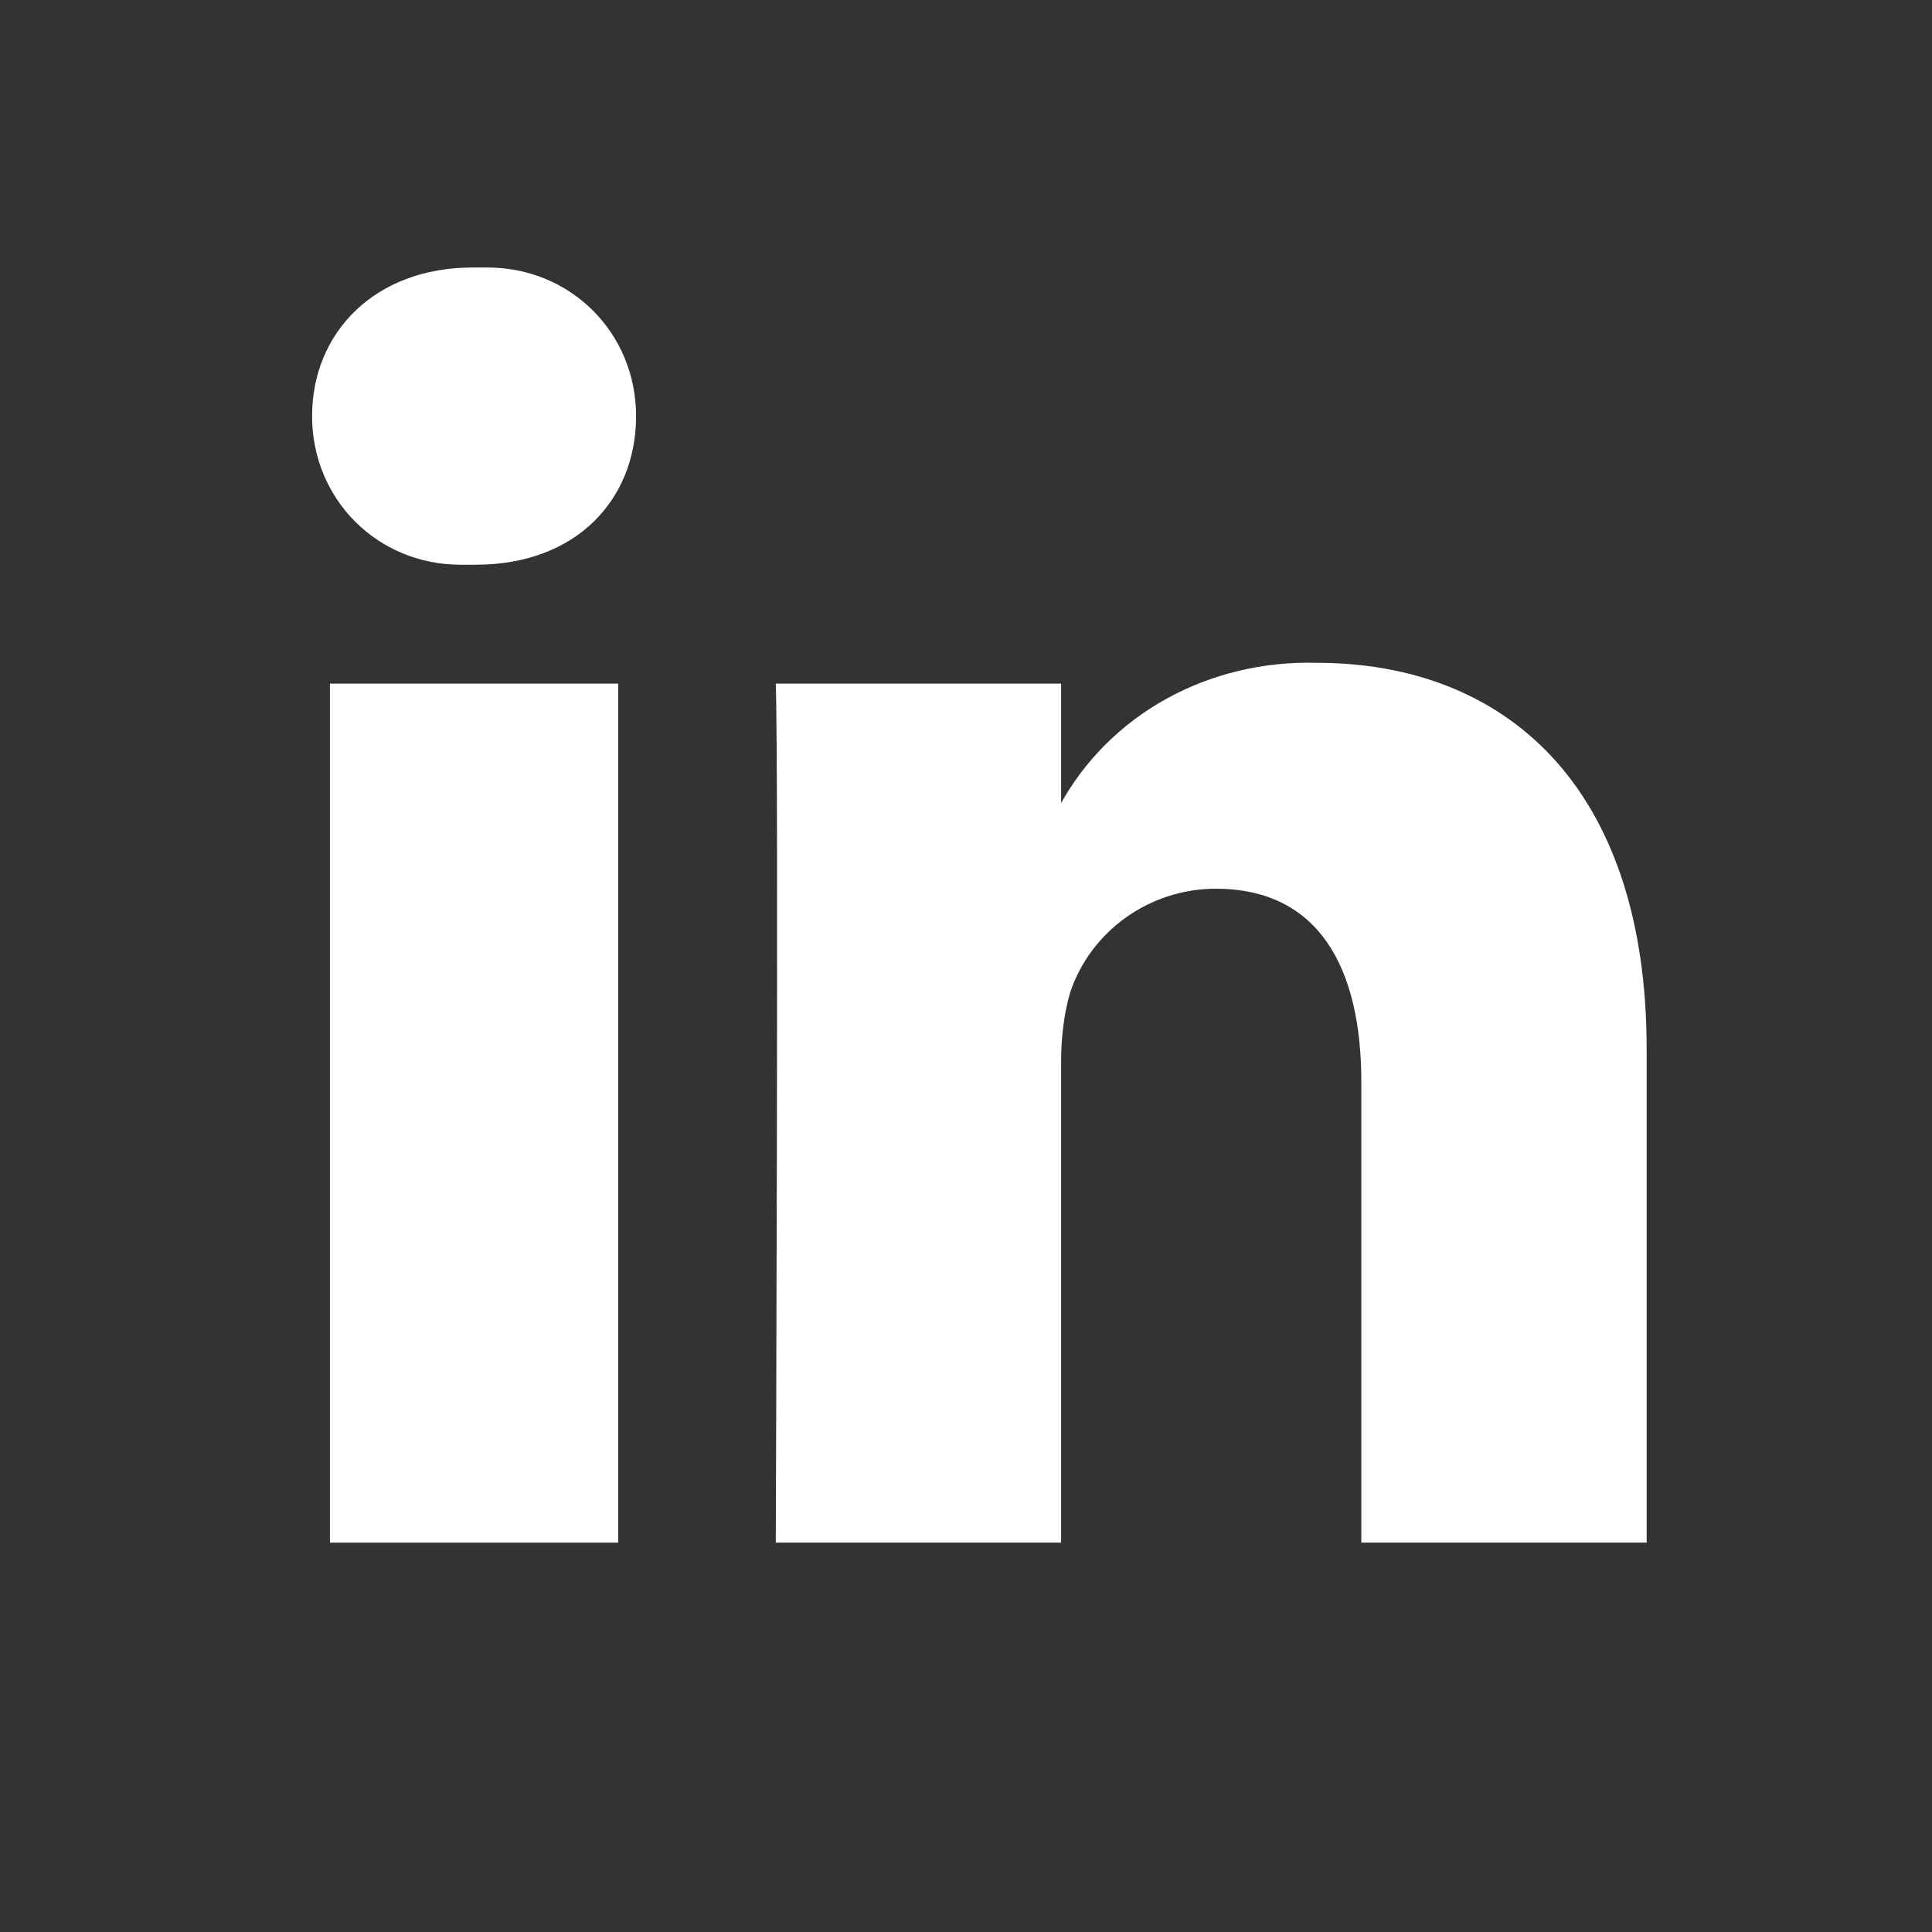 <?xml version="1.0" encoding="utf-8"?>
<!-- Generator: Adobe Illustrator 22.0.1, SVG Export Plug-In . SVG Version: 6.00 Build 0)  -->
<svg version="1.1" id="Layer_1" xmlns="http://www.w3.org/2000/svg" xmlns:xlink="http://www.w3.org/1999/xlink" x="0px" y="0px"
	 viewBox="0 0 65 65" style="enable-background:new 0 0 65 65;" xml:space="preserve">
<rect x="0" y="0" width="65" height="65" fill="#333333" stroke="none"/>
<style type="text/css">
	.st0{fill:#FFFFFF;}
</style>
<title>linkedin-icon</title>
<polygon class="st0" points="20.8,51.9 20.8,23 11.1,23 11.1,51.9 20.8,51.9 "/>
<path class="st0" d="M16,19c3.4,0,5.4-2.2,5.4-5c0-2.8-2.2-5-5-5c-0.2,0-0.3,0-0.5,0c-3.3,0-5.4,2.2-5.4,5c0,2.8,2.2,5,5,5
	c0.1,0,0.2,0,0.3,0H16z"/>
<path class="st0" d="M26.1,51.9h9.6V35.7c0-0.8,0.1-1.6,0.3-2.3c0.7-2.1,2.7-3.5,4.9-3.5c3.5,0,4.9,2.7,4.9,6.5v15.5h9.6V35.3
	c0-8.9-4.8-13-11.1-13c-3.6-0.1-7,1.7-8.7,4.9h0.1V23h-9.6C26.2,25.7,26.1,51.9,26.1,51.9L26.1,51.9z"/>
</svg>
